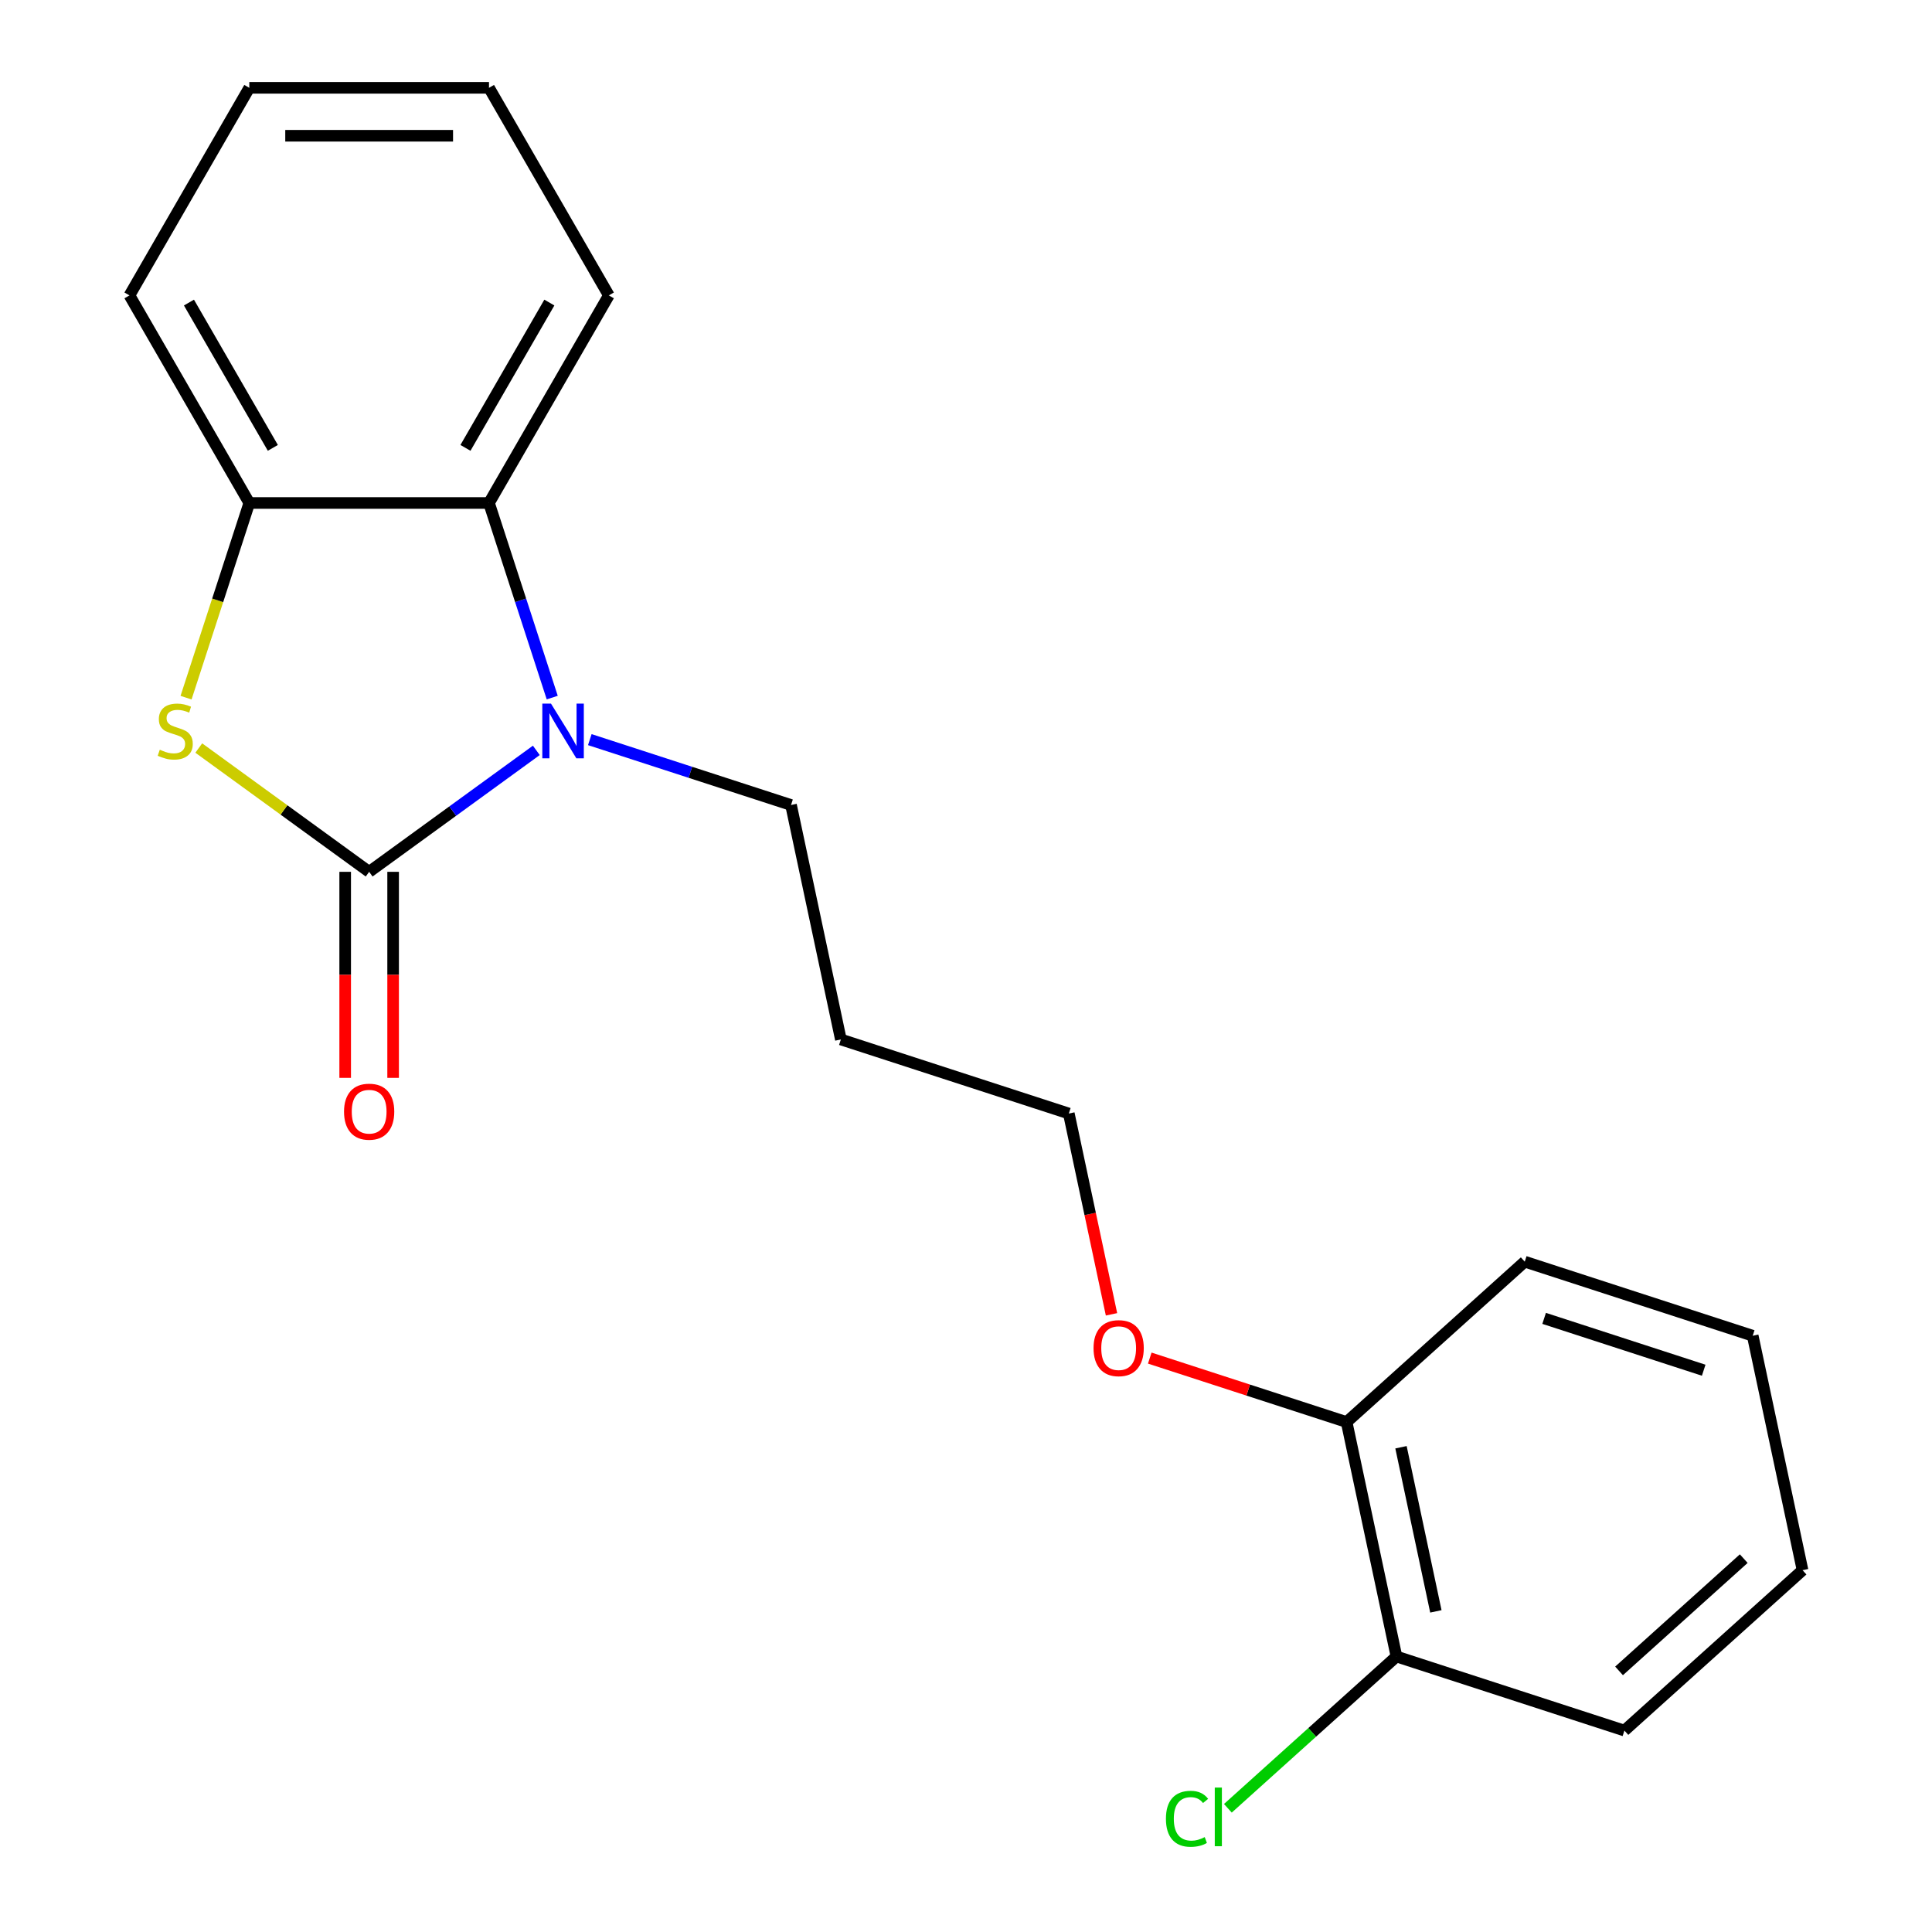 <?xml version='1.0' encoding='iso-8859-1'?>
<svg version='1.1' baseProfile='full'
              xmlns='http://www.w3.org/2000/svg'
                      xmlns:rdkit='http://www.rdkit.org/xml'
                      xmlns:xlink='http://www.w3.org/1999/xlink'
                  xml:space='preserve'
width='1000px' height='1000px' viewBox='0 0 1000 1000'>
<!-- END OF HEADER -->
<rect style='opacity:1.0;fill:#FFFFFF;stroke:none' width='1000' height='1000' x='0' y='0'> </rect>
<path class='bond-0' d='M 191.072,451.256 L 234.336,419.822' style='fill:none;fill-rule:evenodd;stroke:#000000;stroke-width:6px;stroke-linecap:butt;stroke-linejoin:miter;stroke-opacity:1' />
<path class='bond-0' d='M 234.336,419.822 L 277.601,388.389' style='fill:none;fill-rule:evenodd;stroke:#0000FF;stroke-width:6px;stroke-linecap:butt;stroke-linejoin:miter;stroke-opacity:1' />
<path class='bond-1' d='M 191.072,451.256 L 146.978,419.219' style='fill:none;fill-rule:evenodd;stroke:#000000;stroke-width:6px;stroke-linecap:butt;stroke-linejoin:miter;stroke-opacity:1' />
<path class='bond-1' d='M 146.978,419.219 L 102.884,387.183' style='fill:none;fill-rule:evenodd;stroke:#CCCC00;stroke-width:6px;stroke-linecap:butt;stroke-linejoin:miter;stroke-opacity:1' />
<path class='bond-4' d='M 178.666,451.256 L 178.666,504.577' style='fill:none;fill-rule:evenodd;stroke:#000000;stroke-width:6px;stroke-linecap:butt;stroke-linejoin:miter;stroke-opacity:1' />
<path class='bond-4' d='M 178.666,504.577 L 178.666,557.898' style='fill:none;fill-rule:evenodd;stroke:#FF0000;stroke-width:6px;stroke-linecap:butt;stroke-linejoin:miter;stroke-opacity:1' />
<path class='bond-4' d='M 203.479,451.256 L 203.479,504.577' style='fill:none;fill-rule:evenodd;stroke:#000000;stroke-width:6px;stroke-linecap:butt;stroke-linejoin:miter;stroke-opacity:1' />
<path class='bond-4' d='M 203.479,504.577 L 203.479,557.898' style='fill:none;fill-rule:evenodd;stroke:#FF0000;stroke-width:6px;stroke-linecap:butt;stroke-linejoin:miter;stroke-opacity:1' />
<path class='bond-2' d='M 285.834,361.071 L 269.469,310.706' style='fill:none;fill-rule:evenodd;stroke:#0000FF;stroke-width:6px;stroke-linecap:butt;stroke-linejoin:miter;stroke-opacity:1' />
<path class='bond-2' d='M 269.469,310.706 L 253.104,260.34' style='fill:none;fill-rule:evenodd;stroke:#000000;stroke-width:6px;stroke-linecap:butt;stroke-linejoin:miter;stroke-opacity:1' />
<path class='bond-7' d='M 305.284,382.83 L 357.359,399.75' style='fill:none;fill-rule:evenodd;stroke:#0000FF;stroke-width:6px;stroke-linecap:butt;stroke-linejoin:miter;stroke-opacity:1' />
<path class='bond-7' d='M 357.359,399.75 L 409.435,416.671' style='fill:none;fill-rule:evenodd;stroke:#000000;stroke-width:6px;stroke-linecap:butt;stroke-linejoin:miter;stroke-opacity:1' />
<path class='bond-3' d='M 96.298,361.111 L 112.669,310.726' style='fill:none;fill-rule:evenodd;stroke:#CCCC00;stroke-width:6px;stroke-linecap:butt;stroke-linejoin:miter;stroke-opacity:1' />
<path class='bond-3' d='M 112.669,310.726 L 129.04,260.34' style='fill:none;fill-rule:evenodd;stroke:#000000;stroke-width:6px;stroke-linecap:butt;stroke-linejoin:miter;stroke-opacity:1' />
<path class='bond-11' d='M 253.104,260.34 L 315.136,152.897' style='fill:none;fill-rule:evenodd;stroke:#000000;stroke-width:6px;stroke-linecap:butt;stroke-linejoin:miter;stroke-opacity:1' />
<path class='bond-11' d='M 240.921,231.817 L 284.343,156.607' style='fill:none;fill-rule:evenodd;stroke:#000000;stroke-width:6px;stroke-linecap:butt;stroke-linejoin:miter;stroke-opacity:1' />
<path class='bond-20' d='M 253.104,260.34 L 129.04,260.34' style='fill:none;fill-rule:evenodd;stroke:#000000;stroke-width:6px;stroke-linecap:butt;stroke-linejoin:miter;stroke-opacity:1' />
<path class='bond-12' d='M 129.04,260.34 L 67.008,152.897' style='fill:none;fill-rule:evenodd;stroke:#000000;stroke-width:6px;stroke-linecap:butt;stroke-linejoin:miter;stroke-opacity:1' />
<path class='bond-12' d='M 141.224,231.817 L 97.801,156.607' style='fill:none;fill-rule:evenodd;stroke:#000000;stroke-width:6px;stroke-linecap:butt;stroke-linejoin:miter;stroke-opacity:1' />
<path class='bond-5' d='M 722.802,857.406 L 697.008,736.053' style='fill:none;fill-rule:evenodd;stroke:#000000;stroke-width:6px;stroke-linecap:butt;stroke-linejoin:miter;stroke-opacity:1' />
<path class='bond-5' d='M 743.204,834.044 L 725.148,749.097' style='fill:none;fill-rule:evenodd;stroke:#000000;stroke-width:6px;stroke-linecap:butt;stroke-linejoin:miter;stroke-opacity:1' />
<path class='bond-8' d='M 722.802,857.406 L 679.174,896.689' style='fill:none;fill-rule:evenodd;stroke:#000000;stroke-width:6px;stroke-linecap:butt;stroke-linejoin:miter;stroke-opacity:1' />
<path class='bond-8' d='M 679.174,896.689 L 635.546,935.972' style='fill:none;fill-rule:evenodd;stroke:#00CC00;stroke-width:6px;stroke-linecap:butt;stroke-linejoin:miter;stroke-opacity:1' />
<path class='bond-14' d='M 722.802,857.406 L 840.794,895.744' style='fill:none;fill-rule:evenodd;stroke:#000000;stroke-width:6px;stroke-linecap:butt;stroke-linejoin:miter;stroke-opacity:1' />
<path class='bond-6' d='M 697.008,736.053 L 646.063,719.5' style='fill:none;fill-rule:evenodd;stroke:#000000;stroke-width:6px;stroke-linecap:butt;stroke-linejoin:miter;stroke-opacity:1' />
<path class='bond-6' d='M 646.063,719.5 L 595.117,702.947' style='fill:none;fill-rule:evenodd;stroke:#FF0000;stroke-width:6px;stroke-linecap:butt;stroke-linejoin:miter;stroke-opacity:1' />
<path class='bond-15' d='M 697.008,736.053 L 789.206,653.038' style='fill:none;fill-rule:evenodd;stroke:#000000;stroke-width:6px;stroke-linecap:butt;stroke-linejoin:miter;stroke-opacity:1' />
<path class='bond-10' d='M 409.435,416.671 L 435.229,538.024' style='fill:none;fill-rule:evenodd;stroke:#000000;stroke-width:6px;stroke-linecap:butt;stroke-linejoin:miter;stroke-opacity:1' />
<path class='bond-9' d='M 575.313,680.293 L 564.267,628.328' style='fill:none;fill-rule:evenodd;stroke:#FF0000;stroke-width:6px;stroke-linecap:butt;stroke-linejoin:miter;stroke-opacity:1' />
<path class='bond-9' d='M 564.267,628.328 L 553.221,576.362' style='fill:none;fill-rule:evenodd;stroke:#000000;stroke-width:6px;stroke-linecap:butt;stroke-linejoin:miter;stroke-opacity:1' />
<path class='bond-13' d='M 435.229,538.024 L 553.221,576.362' style='fill:none;fill-rule:evenodd;stroke:#000000;stroke-width:6px;stroke-linecap:butt;stroke-linejoin:miter;stroke-opacity:1' />
<path class='bond-16' d='M 315.136,152.897 L 253.104,45.455' style='fill:none;fill-rule:evenodd;stroke:#000000;stroke-width:6px;stroke-linecap:butt;stroke-linejoin:miter;stroke-opacity:1' />
<path class='bond-17' d='M 67.008,152.897 L 129.04,45.455' style='fill:none;fill-rule:evenodd;stroke:#000000;stroke-width:6px;stroke-linecap:butt;stroke-linejoin:miter;stroke-opacity:1' />
<path class='bond-22' d='M 840.794,895.744 L 932.992,812.729' style='fill:none;fill-rule:evenodd;stroke:#000000;stroke-width:6px;stroke-linecap:butt;stroke-linejoin:miter;stroke-opacity:1' />
<path class='bond-22' d='M 838.021,864.852 L 902.56,806.742' style='fill:none;fill-rule:evenodd;stroke:#000000;stroke-width:6px;stroke-linecap:butt;stroke-linejoin:miter;stroke-opacity:1' />
<path class='bond-18' d='M 789.206,653.038 L 907.198,691.376' style='fill:none;fill-rule:evenodd;stroke:#000000;stroke-width:6px;stroke-linecap:butt;stroke-linejoin:miter;stroke-opacity:1' />
<path class='bond-18' d='M 799.237,682.387 L 881.831,709.224' style='fill:none;fill-rule:evenodd;stroke:#000000;stroke-width:6px;stroke-linecap:butt;stroke-linejoin:miter;stroke-opacity:1' />
<path class='bond-21' d='M 253.104,45.455 L 129.04,45.455' style='fill:none;fill-rule:evenodd;stroke:#000000;stroke-width:6px;stroke-linecap:butt;stroke-linejoin:miter;stroke-opacity:1' />
<path class='bond-21' d='M 234.495,70.267 L 147.65,70.267' style='fill:none;fill-rule:evenodd;stroke:#000000;stroke-width:6px;stroke-linecap:butt;stroke-linejoin:miter;stroke-opacity:1' />
<path class='bond-19' d='M 907.198,691.376 L 932.992,812.729' style='fill:none;fill-rule:evenodd;stroke:#000000;stroke-width:6px;stroke-linecap:butt;stroke-linejoin:miter;stroke-opacity:1' />
<path  class='atom-1' d='M 285.182 364.173
L 294.462 379.173
Q 295.382 380.653, 296.862 383.333
Q 298.342 386.013, 298.422 386.173
L 298.422 364.173
L 302.182 364.173
L 302.182 392.493
L 298.302 392.493
L 288.342 376.093
Q 287.182 374.173, 285.942 371.973
Q 284.742 369.773, 284.382 369.093
L 284.382 392.493
L 280.702 392.493
L 280.702 364.173
L 285.182 364.173
' fill='#0000FF'/>
<path  class='atom-2' d='M 82.702 388.053
Q 83.022 388.173, 84.342 388.733
Q 85.662 389.293, 87.102 389.653
Q 88.582 389.973, 90.022 389.973
Q 92.702 389.973, 94.262 388.693
Q 95.822 387.373, 95.822 385.093
Q 95.822 383.533, 95.022 382.573
Q 94.262 381.613, 93.062 381.093
Q 91.862 380.573, 89.862 379.973
Q 87.342 379.213, 85.822 378.493
Q 84.342 377.773, 83.262 376.253
Q 82.222 374.733, 82.222 372.173
Q 82.222 368.613, 84.622 366.413
Q 87.062 364.213, 91.862 364.213
Q 95.142 364.213, 98.862 365.773
L 97.942 368.853
Q 94.542 367.453, 91.982 367.453
Q 89.222 367.453, 87.702 368.613
Q 86.182 369.733, 86.222 371.693
Q 86.222 373.213, 86.982 374.133
Q 87.782 375.053, 88.902 375.573
Q 90.062 376.093, 91.982 376.693
Q 94.542 377.493, 96.062 378.293
Q 97.582 379.093, 98.662 380.733
Q 99.782 382.333, 99.782 385.093
Q 99.782 389.013, 97.142 391.133
Q 94.542 393.213, 90.182 393.213
Q 87.662 393.213, 85.742 392.653
Q 83.862 392.133, 81.622 391.213
L 82.702 388.053
' fill='#CCCC00'/>
<path  class='atom-5' d='M 178.072 575.4
Q 178.072 568.6, 181.432 564.8
Q 184.792 561, 191.072 561
Q 197.352 561, 200.712 564.8
Q 204.072 568.6, 204.072 575.4
Q 204.072 582.28, 200.672 586.2
Q 197.272 590.08, 191.072 590.08
Q 184.832 590.08, 181.432 586.2
Q 178.072 582.32, 178.072 575.4
M 191.072 586.88
Q 195.392 586.88, 197.712 584
Q 200.072 581.08, 200.072 575.4
Q 200.072 569.84, 197.712 567.04
Q 195.392 564.2, 191.072 564.2
Q 186.752 564.2, 184.392 567
Q 182.072 569.8, 182.072 575.4
Q 182.072 581.12, 184.392 584
Q 186.752 586.88, 191.072 586.88
' fill='#FF0000'/>
<path  class='atom-9' d='M 603.484 941.402
Q 603.484 934.362, 606.764 930.682
Q 610.084 926.962, 616.364 926.962
Q 622.204 926.962, 625.324 931.082
L 622.684 933.242
Q 620.404 930.242, 616.364 930.242
Q 612.084 930.242, 609.804 933.122
Q 607.564 935.962, 607.564 941.402
Q 607.564 947.002, 609.884 949.882
Q 612.244 952.762, 616.804 952.762
Q 619.924 952.762, 623.564 950.882
L 624.684 953.882
Q 623.204 954.842, 620.964 955.402
Q 618.724 955.962, 616.244 955.962
Q 610.084 955.962, 606.764 952.202
Q 603.484 948.442, 603.484 941.402
' fill='#00CC00'/>
<path  class='atom-9' d='M 628.764 925.242
L 632.444 925.242
L 632.444 955.602
L 628.764 955.602
L 628.764 925.242
' fill='#00CC00'/>
<path  class='atom-10' d='M 566.016 697.795
Q 566.016 690.995, 569.376 687.195
Q 572.736 683.395, 579.016 683.395
Q 585.296 683.395, 588.656 687.195
Q 592.016 690.995, 592.016 697.795
Q 592.016 704.675, 588.616 708.595
Q 585.216 712.475, 579.016 712.475
Q 572.776 712.475, 569.376 708.595
Q 566.016 704.715, 566.016 697.795
M 579.016 709.275
Q 583.336 709.275, 585.656 706.395
Q 588.016 703.475, 588.016 697.795
Q 588.016 692.235, 585.656 689.435
Q 583.336 686.595, 579.016 686.595
Q 574.696 686.595, 572.336 689.395
Q 570.016 692.195, 570.016 697.795
Q 570.016 703.515, 572.336 706.395
Q 574.696 709.275, 579.016 709.275
' fill='#FF0000'/>
</svg>
